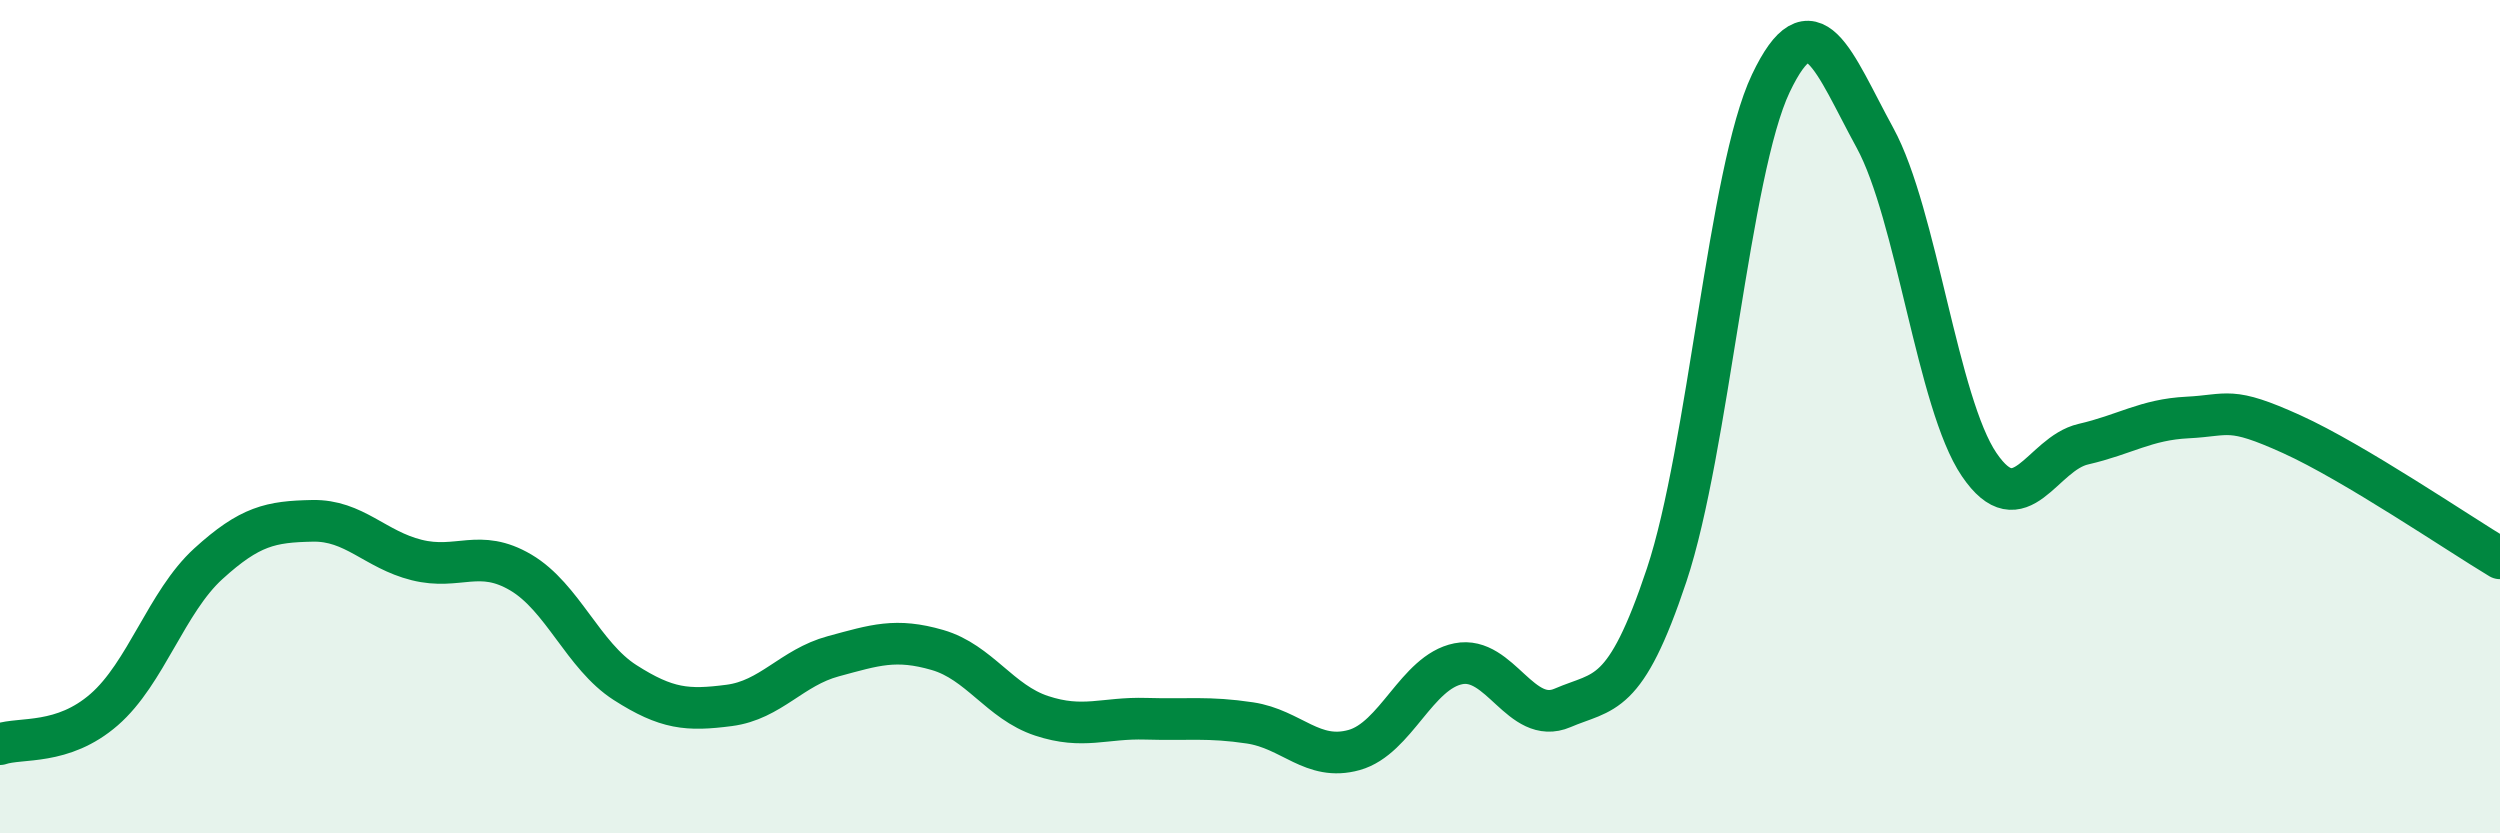 
    <svg width="60" height="20" viewBox="0 0 60 20" xmlns="http://www.w3.org/2000/svg">
      <path
        d="M 0,17.86 C 0.5,17.69 1.5,17.9 2.5,17.03 C 3.5,16.16 4,14.44 5,13.53 C 6,12.62 6.5,12.52 7.5,12.5 C 8.5,12.48 9,13.19 10,13.44 C 11,13.69 11.5,13.15 12.5,13.74 C 13.5,14.33 14,15.74 15,16.38 C 16,17.02 16.5,17.06 17.5,16.93 C 18.5,16.8 19,16.02 20,15.75 C 21,15.48 21.5,15.31 22.5,15.6 C 23.5,15.89 24,16.85 25,17.18 C 26,17.51 26.5,17.22 27.5,17.25 C 28.5,17.28 29,17.2 30,17.35 C 31,17.5 31.5,18.28 32.5,18 C 33.5,17.72 34,16.13 35,15.93 C 36,15.73 36.5,17.42 37.5,16.99 C 38.5,16.56 39,16.8 40,13.8 C 41,10.8 41.5,4.1 42.5,2 C 43.5,-0.1 44,1.48 45,3.31 C 46,5.14 46.5,9.68 47.5,11.15 C 48.5,12.62 49,10.89 50,10.66 C 51,10.43 51.5,10.07 52.5,10.02 C 53.5,9.97 53.5,9.74 55,10.42 C 56.5,11.1 59,12.8 60,13.4L60 20L0 20Z"
        fill="#008740"
        opacity="0.1"
        stroke-linecap="round"
        stroke-linejoin="round"
      />
      <path
        d="M 0,17.86 C 0.5,17.69 1.5,17.9 2.5,17.03 C 3.5,16.16 4,14.44 5,13.53 C 6,12.62 6.5,12.52 7.5,12.5 C 8.5,12.48 9,13.19 10,13.44 C 11,13.69 11.5,13.15 12.5,13.74 C 13.5,14.33 14,15.74 15,16.38 C 16,17.02 16.5,17.06 17.5,16.93 C 18.5,16.8 19,16.02 20,15.75 C 21,15.48 21.5,15.31 22.5,15.6 C 23.5,15.89 24,16.85 25,17.18 C 26,17.51 26.5,17.22 27.5,17.25 C 28.5,17.28 29,17.2 30,17.35 C 31,17.5 31.5,18.28 32.5,18 C 33.5,17.72 34,16.13 35,15.93 C 36,15.73 36.5,17.42 37.5,16.99 C 38.5,16.56 39,16.8 40,13.8 C 41,10.8 41.5,4.1 42.5,2 C 43.5,-0.1 44,1.48 45,3.31 C 46,5.14 46.5,9.68 47.5,11.15 C 48.5,12.62 49,10.89 50,10.66 C 51,10.43 51.5,10.07 52.5,10.02 C 53.5,9.97 53.5,9.74 55,10.42 C 56.5,11.1 59,12.8 60,13.4"
        stroke="#008740"
        stroke-width="1"
        fill="none"
        stroke-linecap="round"
        stroke-linejoin="round"
      />
    </svg>
  